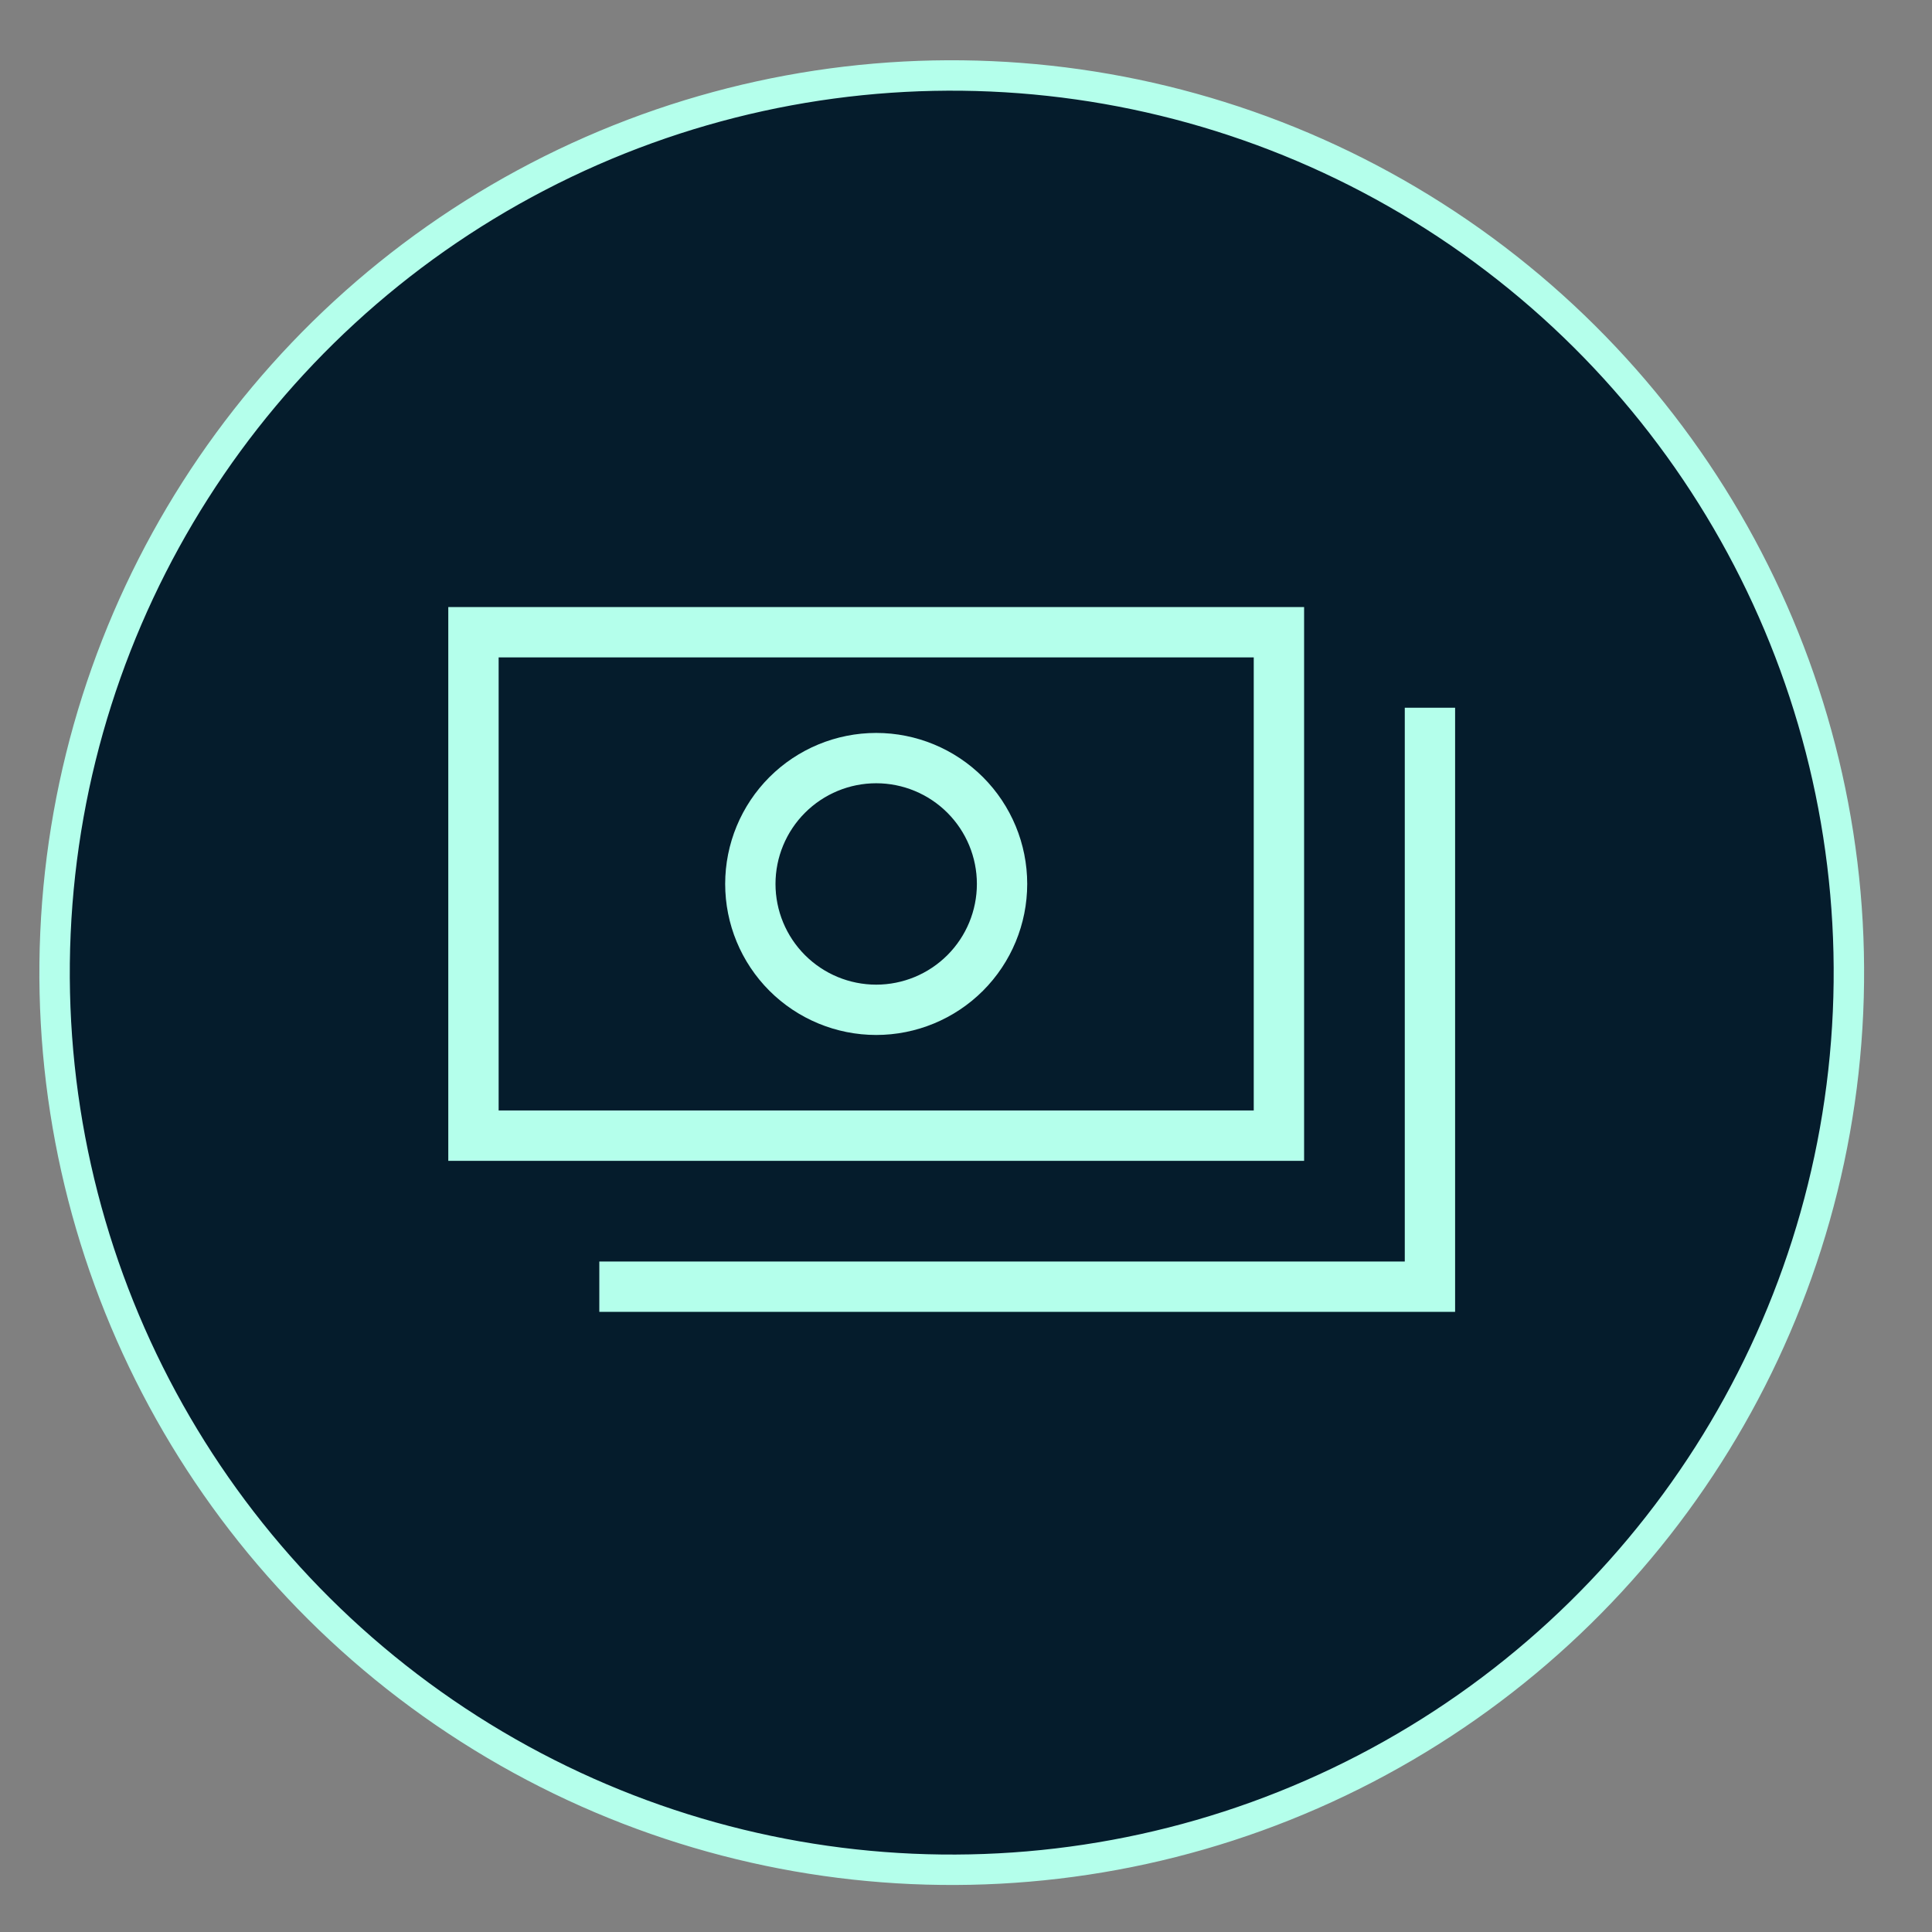 <svg width="63" height="63" viewBox="0 0 63 63" fill="none" xmlns="http://www.w3.org/2000/svg">
<rect x="0" y="0" width="63" height="63" fill="#808080" stroke="none"/>
<circle cx="31.035" cy="31.716" r="29.255" transform="rotate(2.528 31.035 31.716)" fill="#051C2C" stroke="#B4FFEB" stroke-width="0.992"/>
<g clip-path="url(#clip0_7754_10468)">
<path d="M16.26 21.437V36.211H40.883V21.437H16.26ZM40.883 19.796H42.525V21.437V36.211V37.853H40.883H16.26H14.618V36.211V21.437V19.796H16.26H40.883ZM28.572 32.108C29.442 32.108 30.277 31.762 30.893 31.146C31.509 30.53 31.855 29.695 31.855 28.824C31.855 27.954 31.509 27.119 30.893 26.503C30.277 25.887 29.442 25.541 28.572 25.541C27.701 25.541 26.866 25.887 26.25 26.503C25.634 27.119 25.288 27.954 25.288 28.824C25.288 29.695 25.634 30.53 26.25 31.146C26.866 31.762 27.701 32.108 28.572 32.108ZM33.496 28.824C33.496 30.131 32.977 31.383 32.054 32.307C31.13 33.23 29.878 33.749 28.572 33.749C27.265 33.749 26.013 33.23 25.089 32.307C24.166 31.383 23.647 30.131 23.647 28.824C23.647 27.518 24.166 26.266 25.089 25.342C26.013 24.419 27.265 23.9 28.572 23.9C29.878 23.9 31.13 24.419 32.054 25.342C32.977 26.266 33.496 27.518 33.496 28.824ZM45.808 23.9V23.079H47.449V23.9V41.957V42.778H46.628H20.364H19.543V41.136H20.364H45.808V23.9Z" fill="#B4FFEB"/>
</g>
<defs>
<clipPath id="clip0_7754_10468">
<rect width="32.831" height="26.265" fill="white" transform="matrix(-1 0 0 1 47.449 18.154)"/>
</clipPath>
</defs>
</svg>
